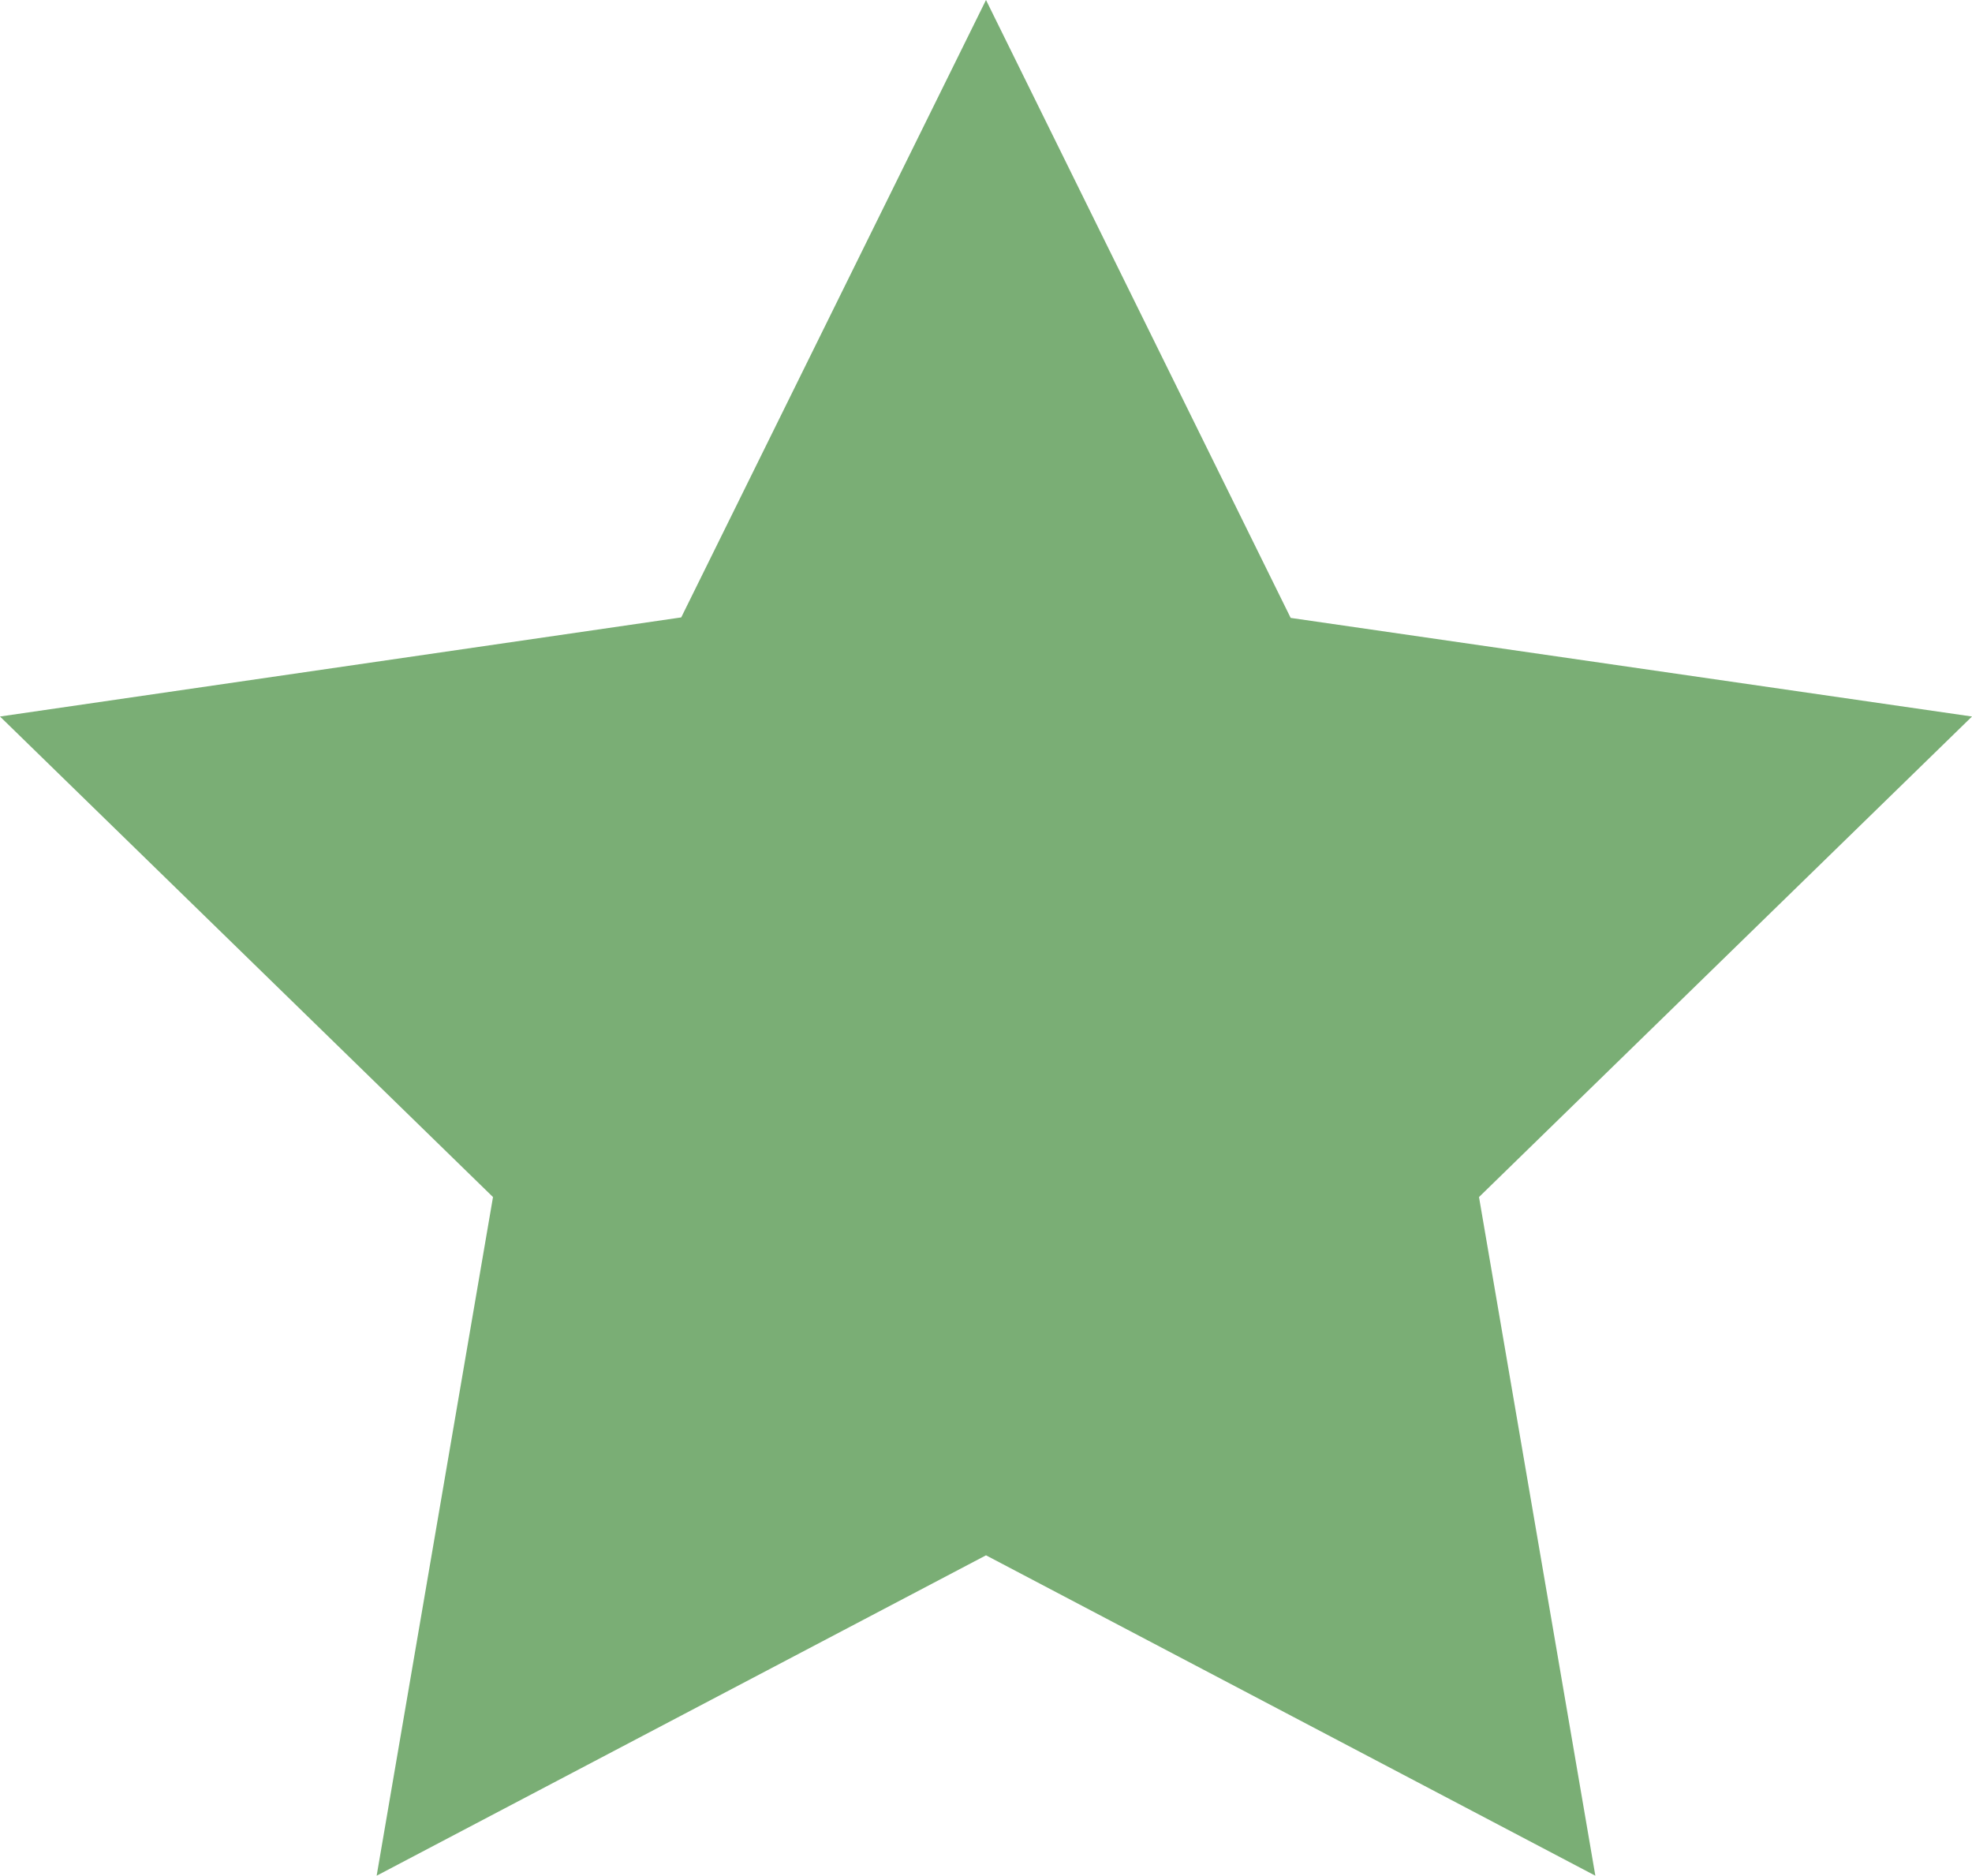 <svg xmlns="http://www.w3.org/2000/svg" width="20" height="19.021" viewBox="0 0 20 19.021">
  <path id="Pfad_269" data-name="Pfad 269" d="M10,0,6.909,6.261,0,7.266l5,4.873-1.18,6.882L10,15.772l6.18,3.249L15,12.139l5-4.873-6.91-1Z" transform="translate(0 0)" fill="#7aae75"/>
</svg>
